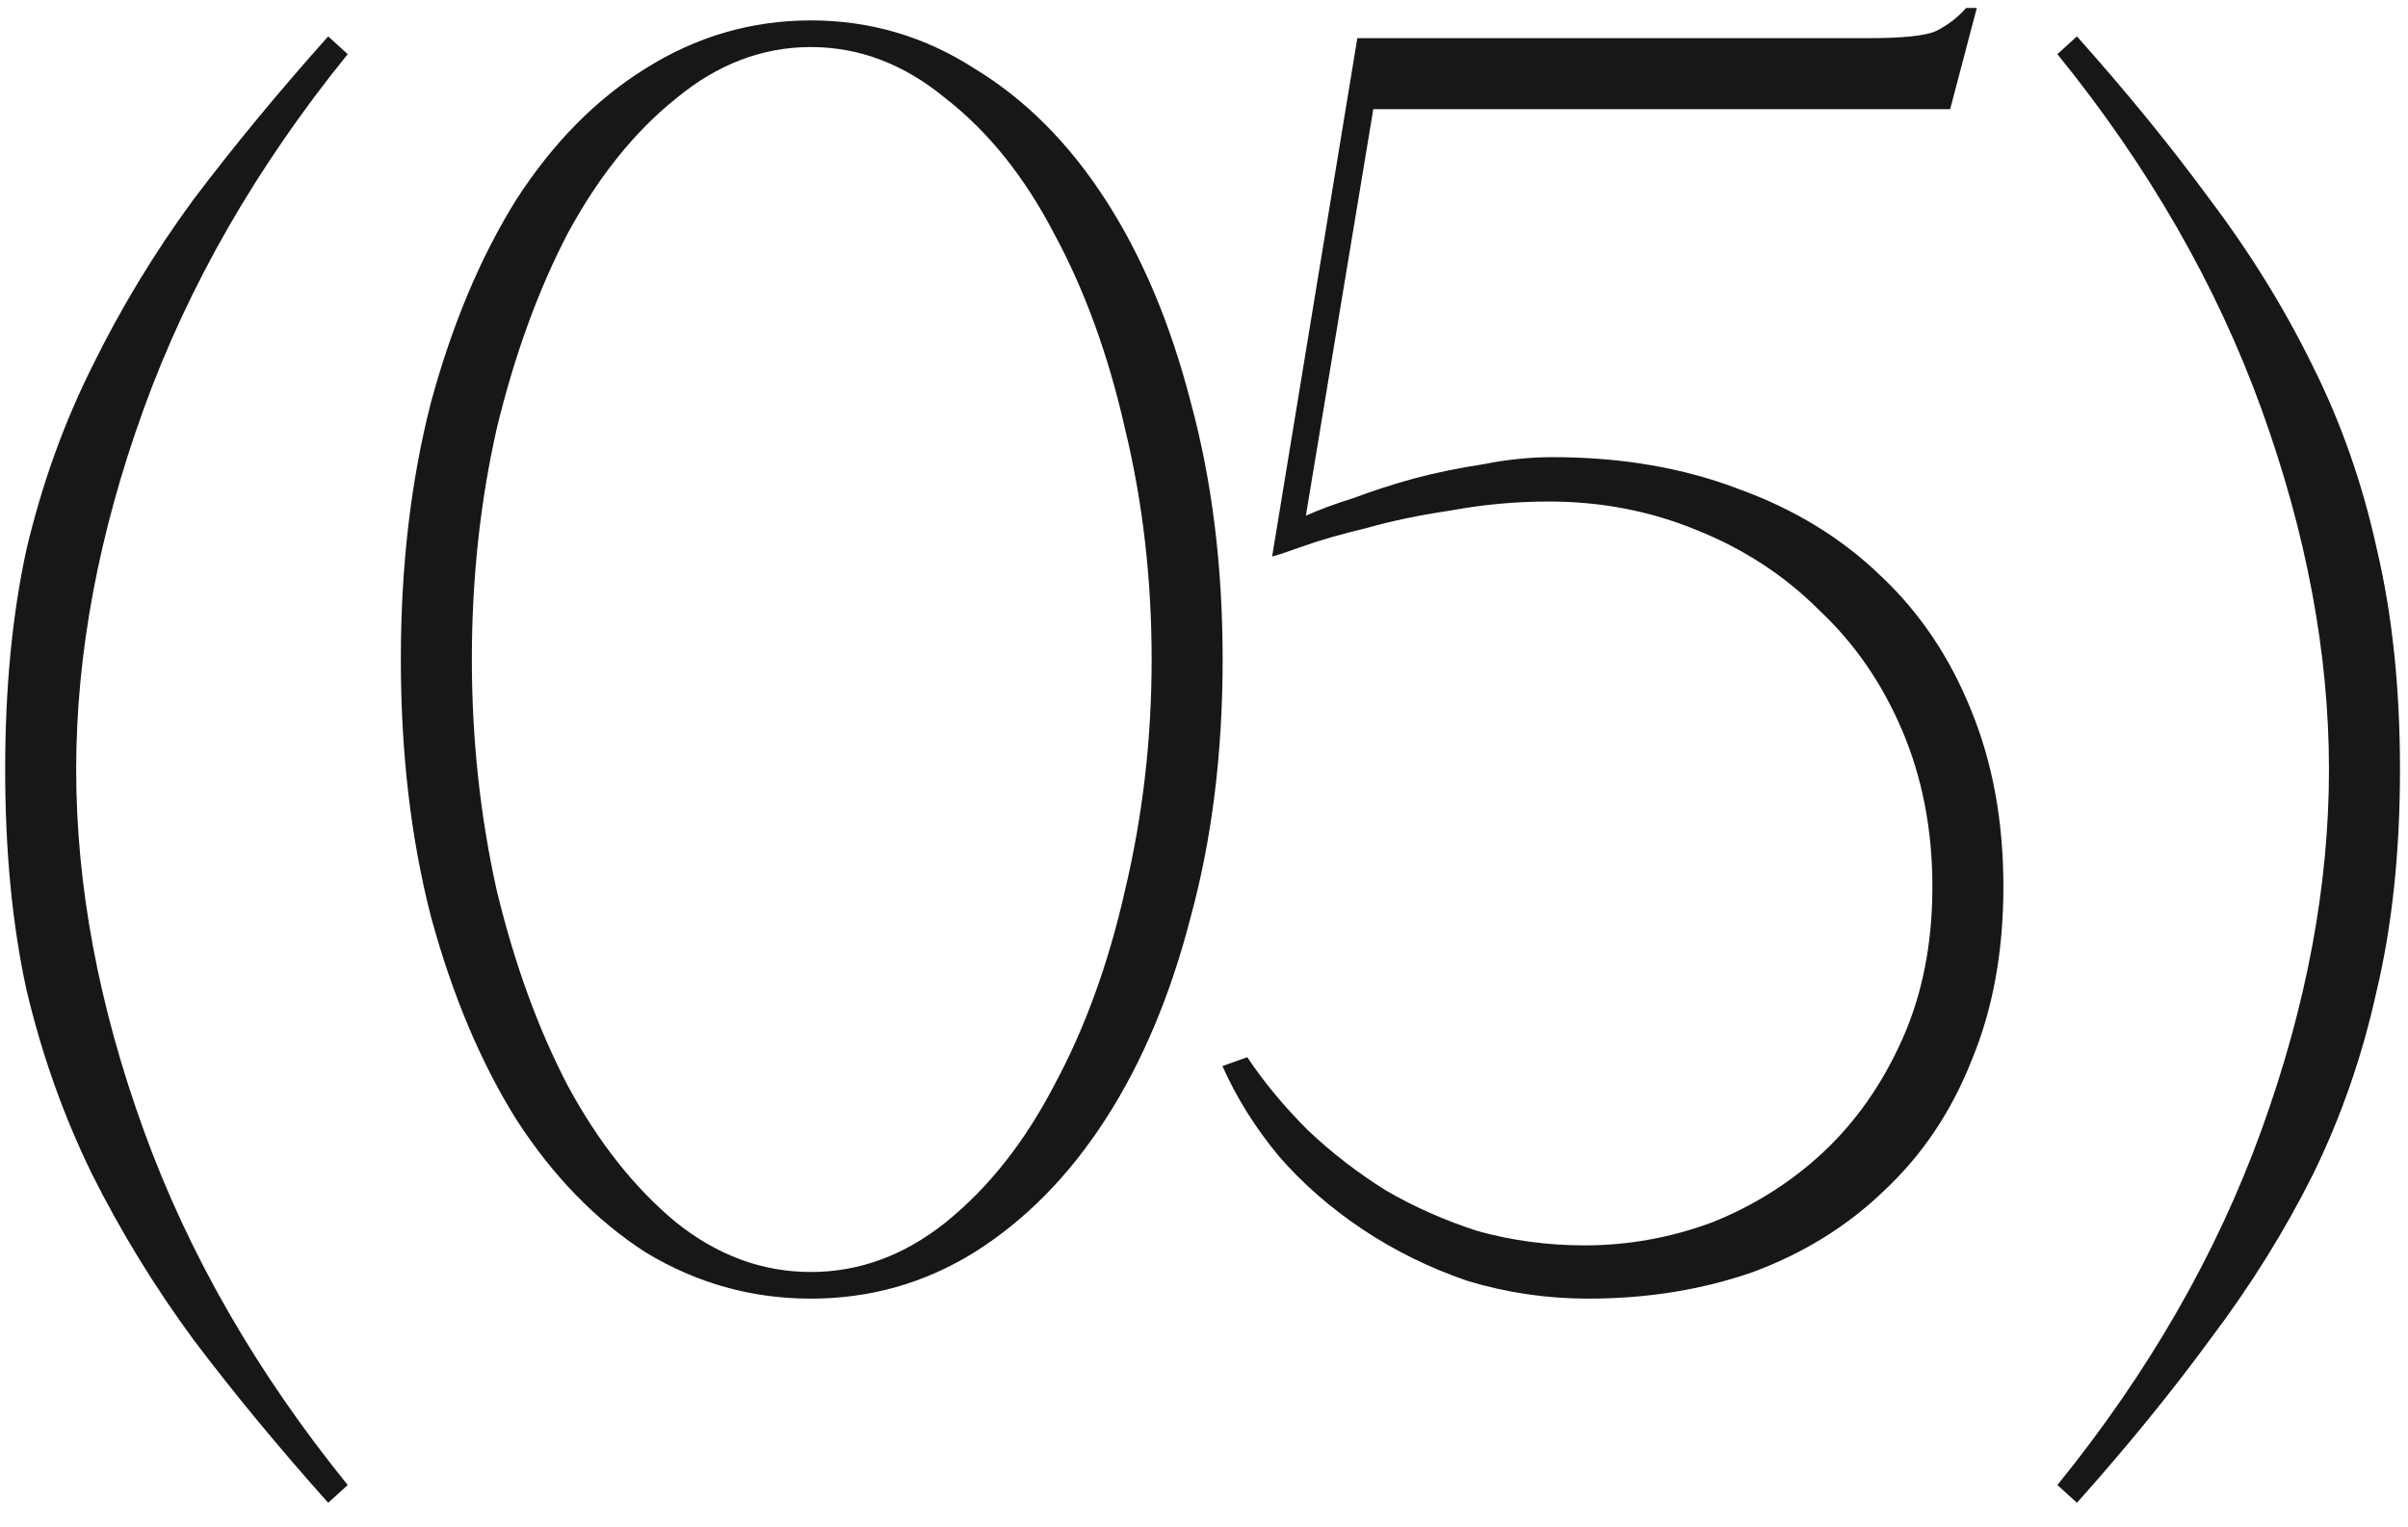 <?xml version="1.0" encoding="UTF-8"?> <svg xmlns="http://www.w3.org/2000/svg" width="82" height="52" viewBox="0 0 82 52" fill="none"><path d="M0.176 26.201C0.176 23.421 0.418 20.923 0.901 18.707C1.425 16.49 2.171 14.415 3.138 12.481C4.105 10.507 5.253 8.613 6.583 6.8C7.953 4.986 9.484 3.133 11.176 1.239L11.841 1.843C8.739 5.671 6.422 9.701 4.89 13.932C3.359 18.163 2.594 22.253 2.594 26.201C2.594 30.15 3.359 34.24 4.89 38.471C6.422 42.702 8.739 46.731 11.841 50.559L11.176 51.164C9.484 49.27 7.953 47.416 6.583 45.603C5.253 43.79 4.105 41.916 3.138 39.982C2.171 38.008 1.425 35.912 0.901 33.696C0.418 31.48 0.176 28.982 0.176 26.201ZM27.612 0.695C29.627 0.695 31.48 1.239 33.173 2.327C34.905 3.375 36.396 4.866 37.645 6.8C38.895 8.734 39.862 11.03 40.547 13.69C41.272 16.349 41.635 19.271 41.635 22.454C41.635 25.637 41.272 28.558 40.547 31.218C39.862 33.877 38.895 36.174 37.645 38.108C36.396 40.042 34.905 41.553 33.173 42.641C31.48 43.689 29.627 44.213 27.612 44.213C25.597 44.213 23.724 43.689 21.991 42.641C20.299 41.553 18.828 40.042 17.579 38.108C16.37 36.174 15.403 33.877 14.678 31.218C13.993 28.558 13.65 25.637 13.65 22.454C13.65 19.271 13.993 16.349 14.678 13.69C15.403 11.03 16.37 8.734 17.579 6.8C18.828 4.866 20.299 3.375 21.991 2.327C23.724 1.239 25.597 0.695 27.612 0.695ZM27.612 43.306C29.264 43.306 30.795 42.742 32.206 41.614C33.656 40.445 34.885 38.894 35.893 36.96C36.94 35.026 37.746 32.81 38.31 30.311C38.915 27.773 39.217 25.154 39.217 22.454C39.217 19.714 38.915 17.095 38.31 14.597C37.746 12.098 36.94 9.882 35.893 7.948C34.885 6.014 33.656 4.483 32.206 3.354C30.795 2.186 29.264 1.602 27.612 1.602C25.96 1.602 24.429 2.186 23.019 3.354C21.608 4.483 20.379 6.014 19.332 7.948C18.324 9.882 17.518 12.098 16.914 14.597C16.35 17.095 16.068 19.714 16.068 22.454C16.068 25.154 16.35 27.773 16.914 30.311C17.518 32.81 18.324 35.026 19.332 36.96C20.379 38.894 21.608 40.445 23.019 41.614C24.429 42.742 25.96 43.306 27.612 43.306ZM68.222 30.19C68.222 32.407 67.859 34.381 67.134 36.114C66.449 37.846 65.462 39.317 64.172 40.526C62.923 41.735 61.432 42.661 59.7 43.306C57.967 43.911 56.093 44.213 54.079 44.213C52.669 44.213 51.298 44.011 49.969 43.608C48.679 43.165 47.491 42.581 46.403 41.856C45.315 41.13 44.368 40.304 43.562 39.377C42.756 38.41 42.111 37.383 41.628 36.295L42.474 35.993C43.038 36.839 43.723 37.665 44.529 38.471C45.335 39.236 46.221 39.922 47.188 40.526C48.156 41.09 49.203 41.553 50.331 41.916C51.5 42.238 52.709 42.4 53.958 42.4C55.449 42.4 56.899 42.138 58.31 41.614C59.72 41.05 60.969 40.264 62.057 39.257C63.185 38.209 64.092 36.92 64.777 35.388C65.462 33.857 65.804 32.124 65.804 30.19C65.804 28.256 65.462 26.483 64.777 24.872C64.092 23.26 63.145 21.89 61.936 20.762C60.768 19.593 59.377 18.686 57.766 18.042C56.194 17.397 54.522 17.075 52.749 17.075C51.621 17.075 50.513 17.175 49.425 17.377C48.337 17.538 47.37 17.739 46.524 17.981C45.678 18.183 44.972 18.384 44.408 18.586C43.844 18.787 43.481 18.908 43.32 18.948L46.221 1.299H63.629C64.797 1.299 65.563 1.219 65.925 1.058C66.328 0.856 66.671 0.594 66.953 0.272H67.316L66.409 3.717H46.765L44.469 17.558C44.912 17.357 45.456 17.155 46.101 16.954C46.745 16.712 47.43 16.49 48.156 16.289C48.921 16.087 49.707 15.926 50.513 15.805C51.319 15.644 52.104 15.564 52.87 15.564C55.207 15.564 57.322 15.926 59.216 16.652C61.11 17.337 62.722 18.324 64.052 19.613C65.381 20.862 66.409 22.393 67.134 24.207C67.859 25.98 68.222 27.974 68.222 30.19ZM81.727 26.201C81.727 28.982 81.465 31.48 80.941 33.696C80.457 35.912 79.732 38.008 78.765 39.982C77.798 41.916 76.629 43.79 75.259 45.603C73.93 47.416 72.418 49.27 70.726 51.164L70.061 50.559C73.164 46.731 75.481 42.702 77.012 38.471C78.543 34.24 79.309 30.15 79.309 26.201C79.309 22.253 78.543 18.163 77.012 13.932C75.481 9.701 73.164 5.671 70.061 1.843L70.726 1.239C72.418 3.133 73.93 4.986 75.259 6.8C76.629 8.613 77.798 10.507 78.765 12.481C79.732 14.415 80.457 16.49 80.941 18.707C81.465 20.923 81.727 23.421 81.727 26.201Z" fill="#171717"></path></svg> 